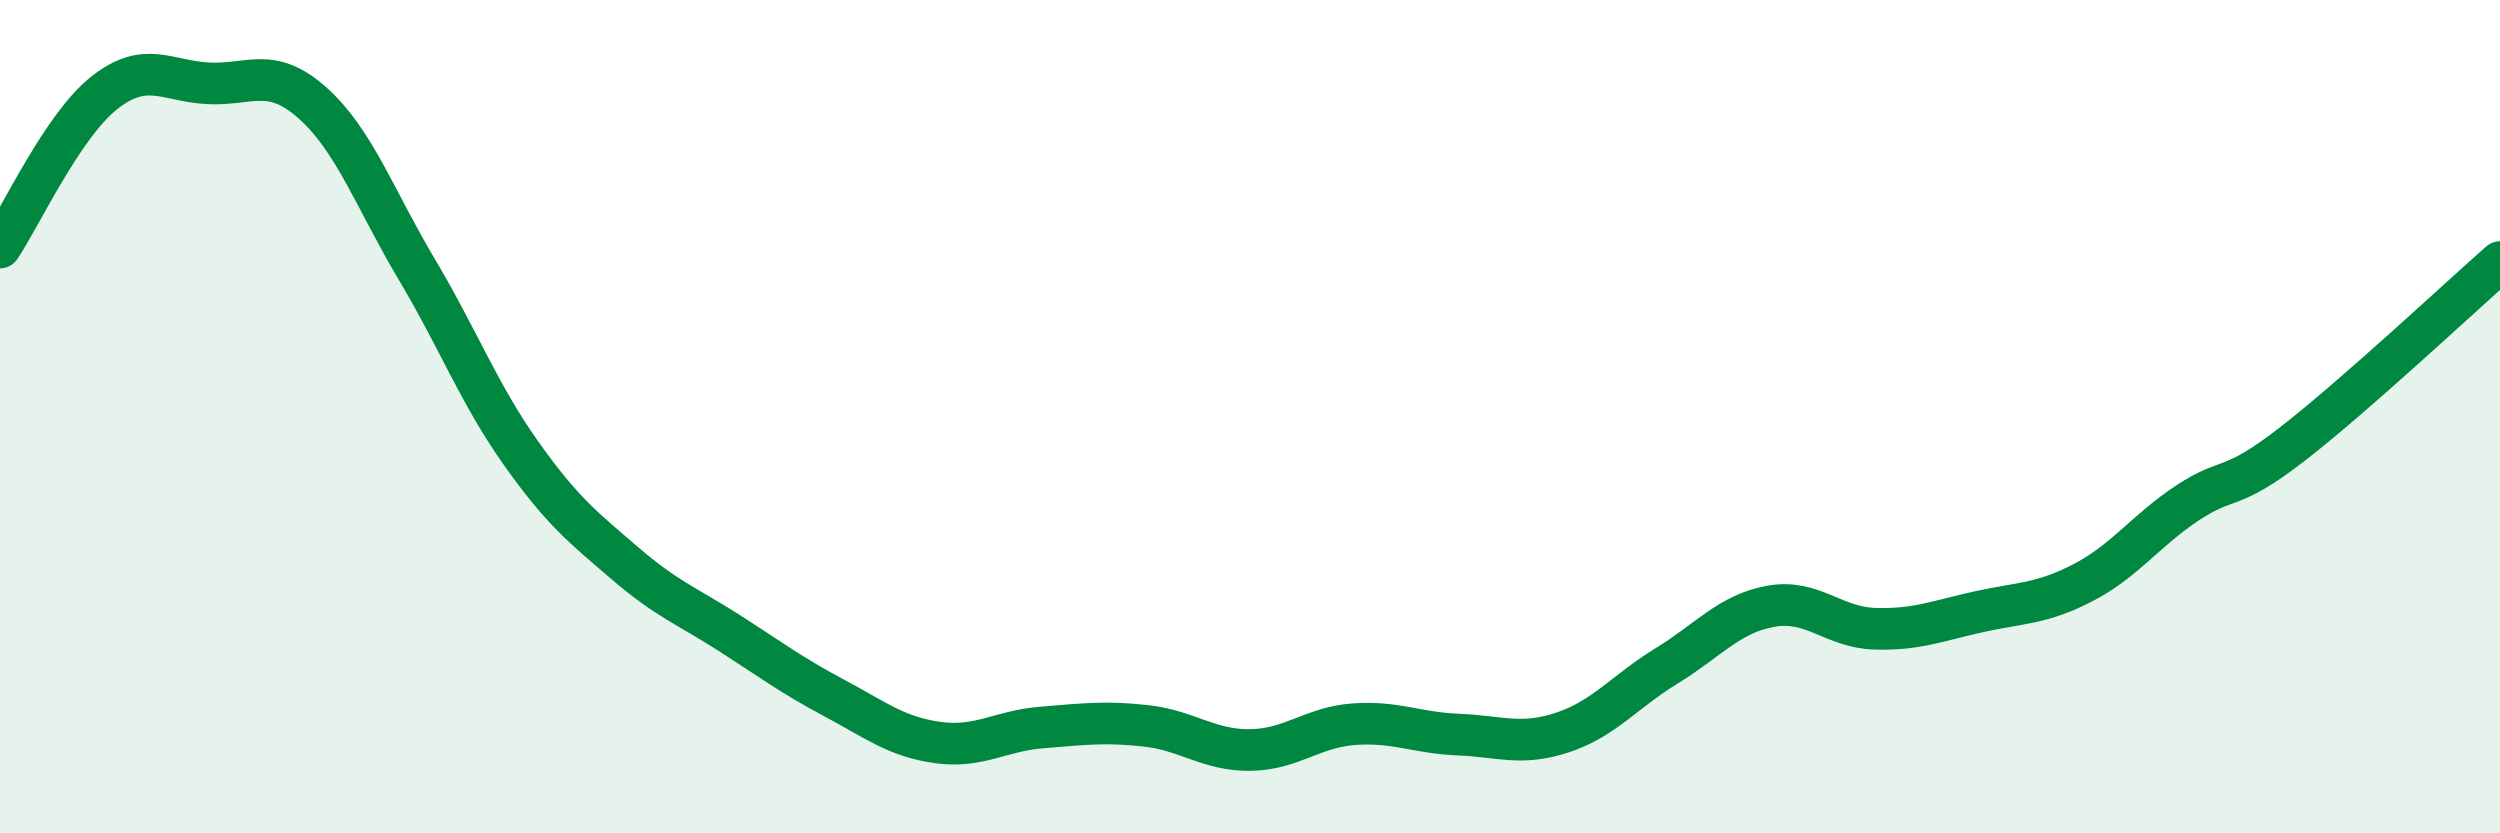 
    <svg width="60" height="20" viewBox="0 0 60 20" xmlns="http://www.w3.org/2000/svg">
      <path
        d="M 0,5.94 C 0.5,5.2 1.5,3.02 2.5,2.23 C 3.5,1.44 4,1.95 5,2 C 6,2.05 6.5,1.58 7.5,2.47 C 8.5,3.36 9,4.78 10,6.46 C 11,8.14 11.5,9.46 12.5,10.87 C 13.5,12.28 14,12.66 15,13.52 C 16,14.38 16.5,14.55 17.5,15.19 C 18.5,15.83 19,16.21 20,16.74 C 21,17.27 21.5,17.68 22.5,17.82 C 23.5,17.96 24,17.54 25,17.46 C 26,17.38 26.5,17.31 27.5,17.42 C 28.5,17.53 29,18.01 30,18 C 31,17.99 31.5,17.45 32.5,17.38 C 33.5,17.31 34,17.59 35,17.63 C 36,17.67 36.5,17.91 37.5,17.58 C 38.5,17.25 39,16.59 40,15.98 C 41,15.37 41.5,14.73 42.5,14.55 C 43.5,14.37 44,15.06 45,15.09 C 46,15.12 46.5,14.9 47.5,14.68 C 48.5,14.46 49,14.5 50,13.98 C 51,13.46 51.5,12.73 52.5,12.07 C 53.5,11.41 53.5,11.83 55,10.67 C 56.5,9.51 59,7.17 60,6.29L60 20L0 20Z"
        fill="#008740"
        opacity="0.1"
        stroke-linecap="round"
        stroke-linejoin="round"
      />
      <path
        d="M 0,5.94 C 0.5,5.2 1.5,3.02 2.5,2.23 C 3.5,1.44 4,1.95 5,2 C 6,2.05 6.5,1.58 7.5,2.47 C 8.5,3.36 9,4.78 10,6.46 C 11,8.14 11.5,9.46 12.5,10.87 C 13.5,12.28 14,12.66 15,13.52 C 16,14.38 16.5,14.55 17.5,15.19 C 18.5,15.83 19,16.21 20,16.74 C 21,17.27 21.5,17.68 22.5,17.82 C 23.5,17.96 24,17.54 25,17.46 C 26,17.38 26.5,17.31 27.5,17.42 C 28.5,17.53 29,18.01 30,18 C 31,17.99 31.5,17.45 32.5,17.38 C 33.5,17.31 34,17.59 35,17.63 C 36,17.67 36.5,17.91 37.5,17.58 C 38.5,17.25 39,16.59 40,15.98 C 41,15.37 41.5,14.73 42.5,14.55 C 43.5,14.37 44,15.06 45,15.09 C 46,15.12 46.5,14.9 47.5,14.68 C 48.5,14.46 49,14.5 50,13.98 C 51,13.46 51.5,12.73 52.5,12.07 C 53.5,11.41 53.5,11.83 55,10.67 C 56.5,9.51 59,7.17 60,6.29"
        stroke="#008740"
        stroke-width="1"
        fill="none"
        stroke-linecap="round"
        stroke-linejoin="round"
      />
    </svg>
  